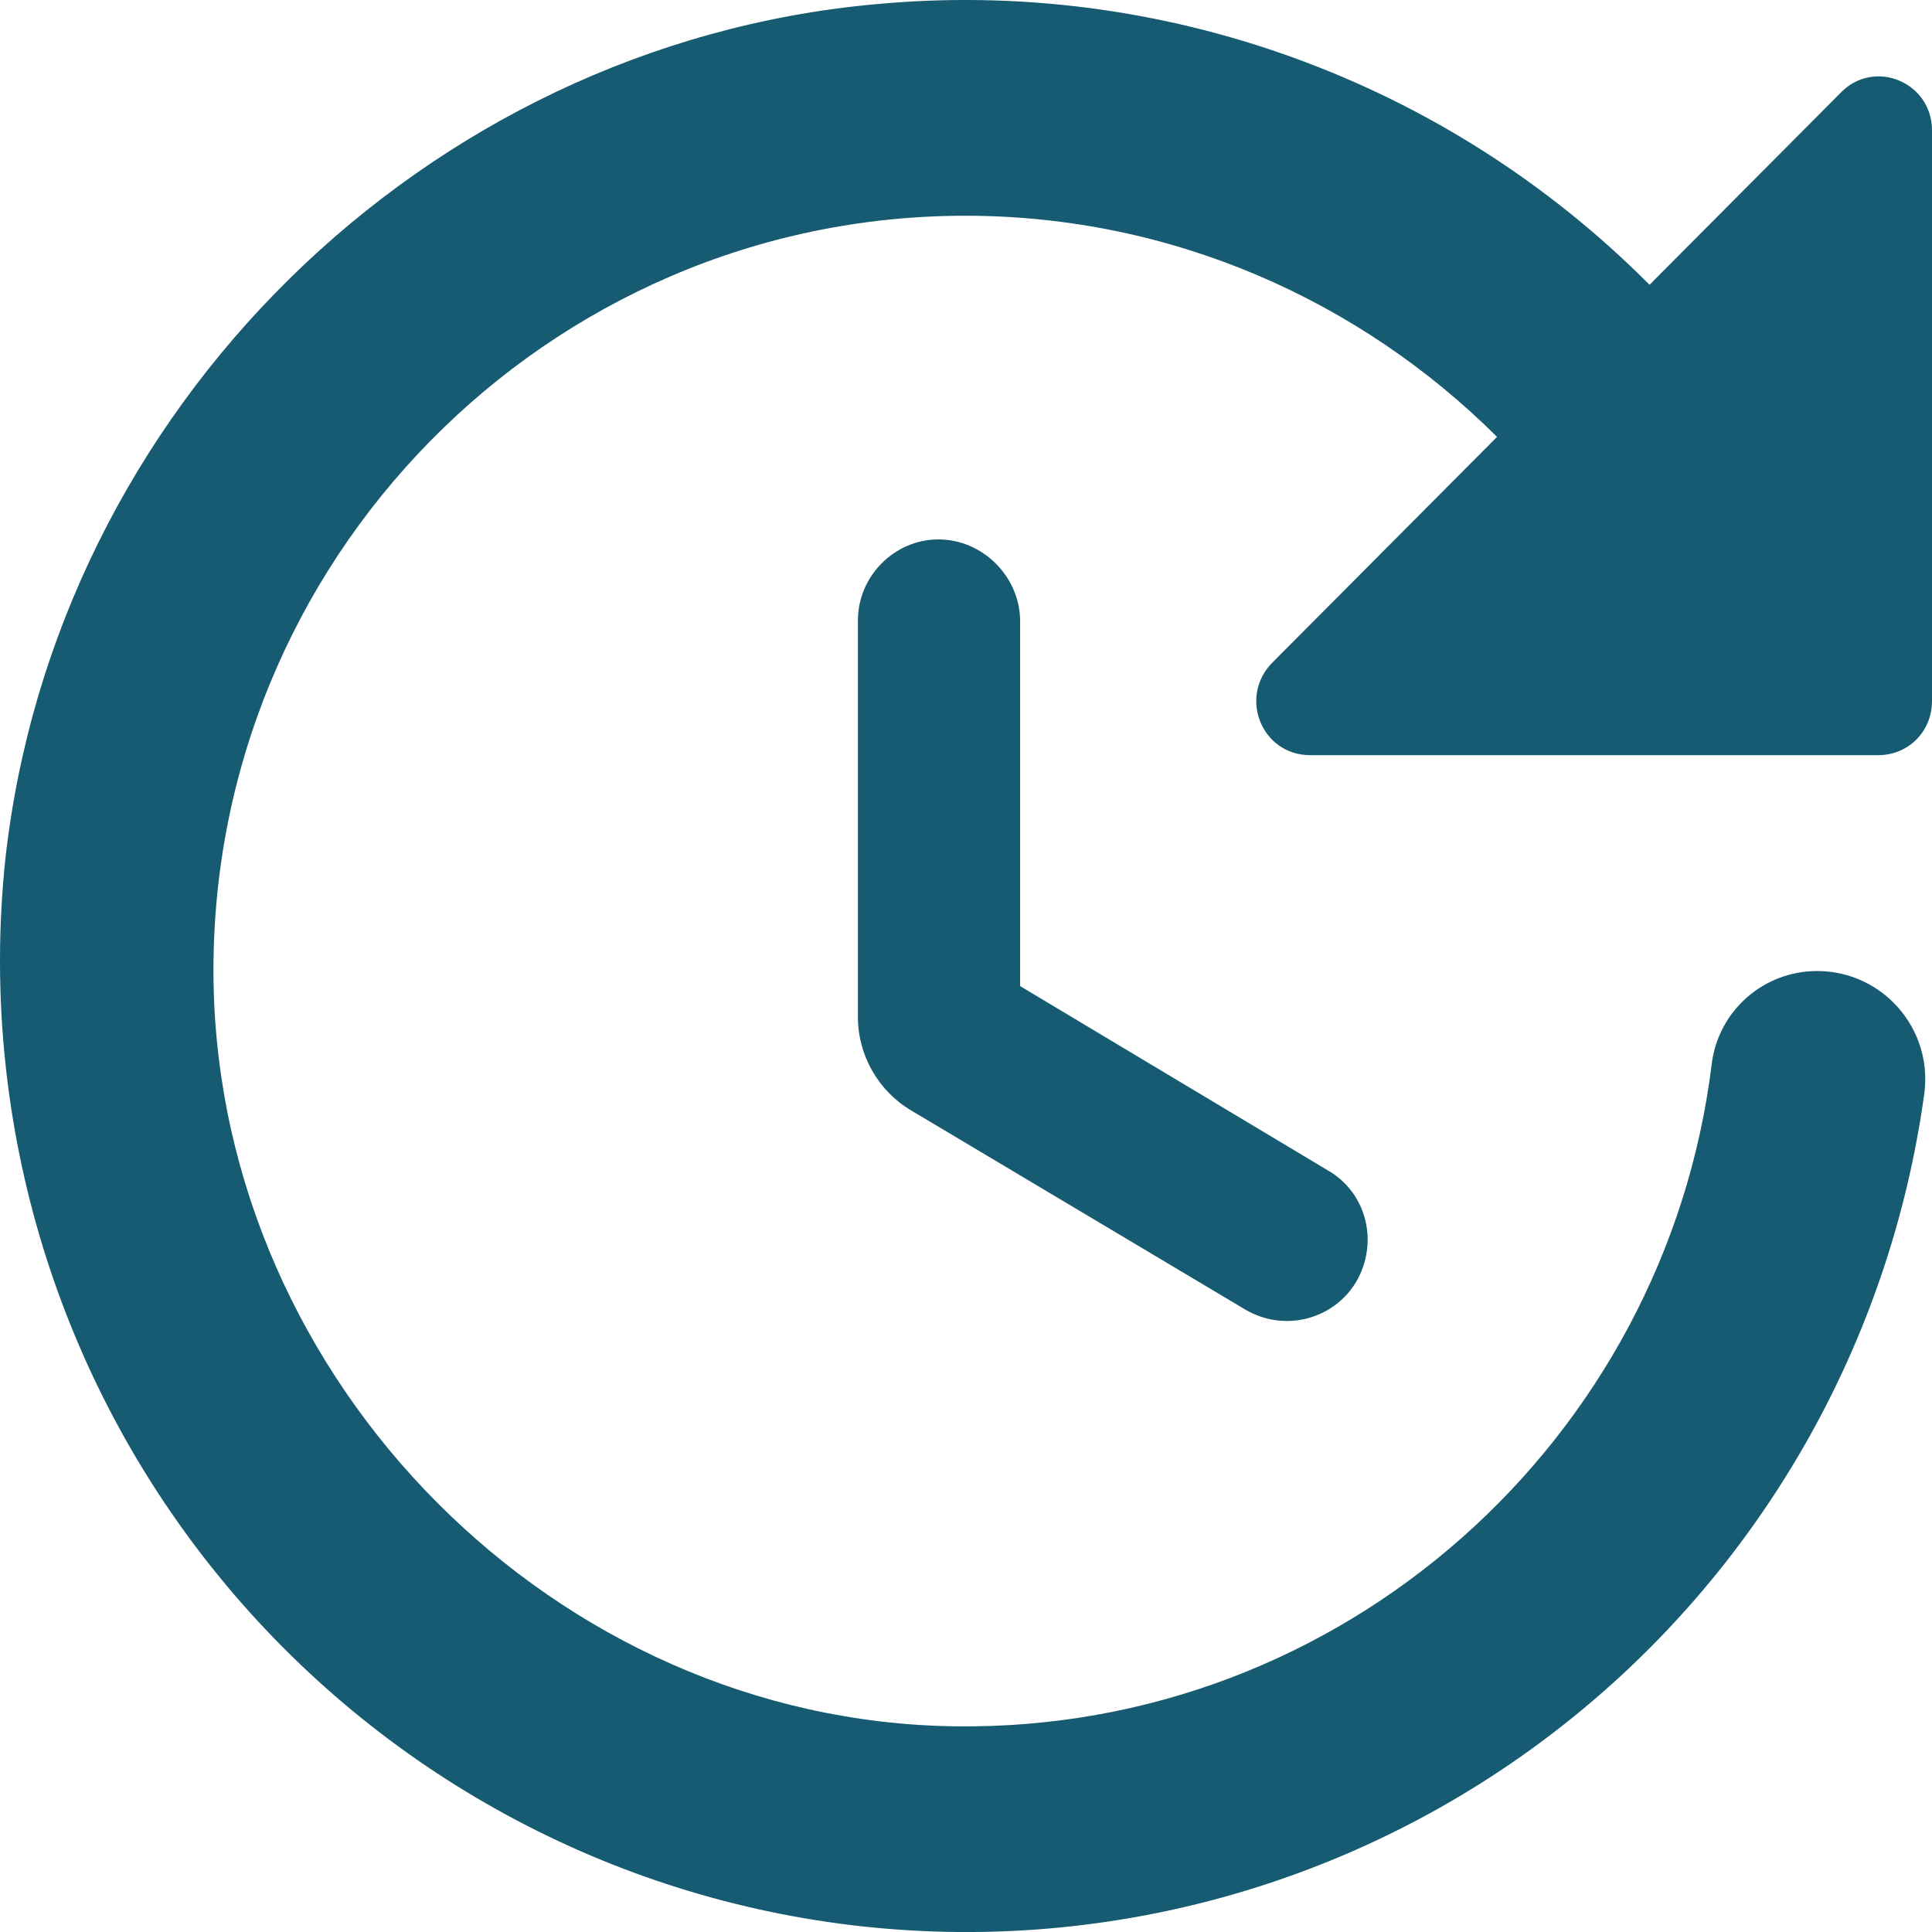 <svg width="15" height="15" viewBox="0 0 15 15" fill="none" xmlns="http://www.w3.org/2000/svg">
<path d="M6.661 4.816V7.899C6.661 8.192 6.819 8.469 7.07 8.619L9.671 10.169C9.972 10.345 10.355 10.245 10.53 9.951C10.705 9.65 10.614 9.264 10.313 9.089L7.92 7.656V4.808C7.912 4.473 7.628 4.188 7.286 4.188C6.945 4.188 6.661 4.473 6.661 4.816ZM15 5.444V1.013C15 0.636 14.55 0.452 14.291 0.72L12.807 2.211C12.026 1.426 11.082 0.824 10.043 0.448C9.003 0.071 7.894 -0.071 6.794 0.033C3.3 0.351 0.423 3.174 0.04 6.684C-0.163 8.652 0.413 10.622 1.642 12.167C2.872 13.713 4.657 14.711 6.613 14.947C8.568 15.182 10.538 14.635 12.096 13.425C13.654 12.215 14.676 10.438 14.942 8.477C15 7.974 14.608 7.539 14.108 7.539C13.691 7.539 13.341 7.849 13.29 8.259C12.932 11.183 10.422 13.445 7.412 13.403C4.318 13.361 1.708 10.739 1.658 7.623C1.608 4.355 4.251 1.675 7.495 1.675C9.104 1.675 10.564 2.337 11.623 3.392L9.88 5.143C9.613 5.411 9.796 5.863 10.172 5.863H14.583C14.816 5.863 15 5.679 15 5.444Z" fill="#165B71"/>
</svg>
